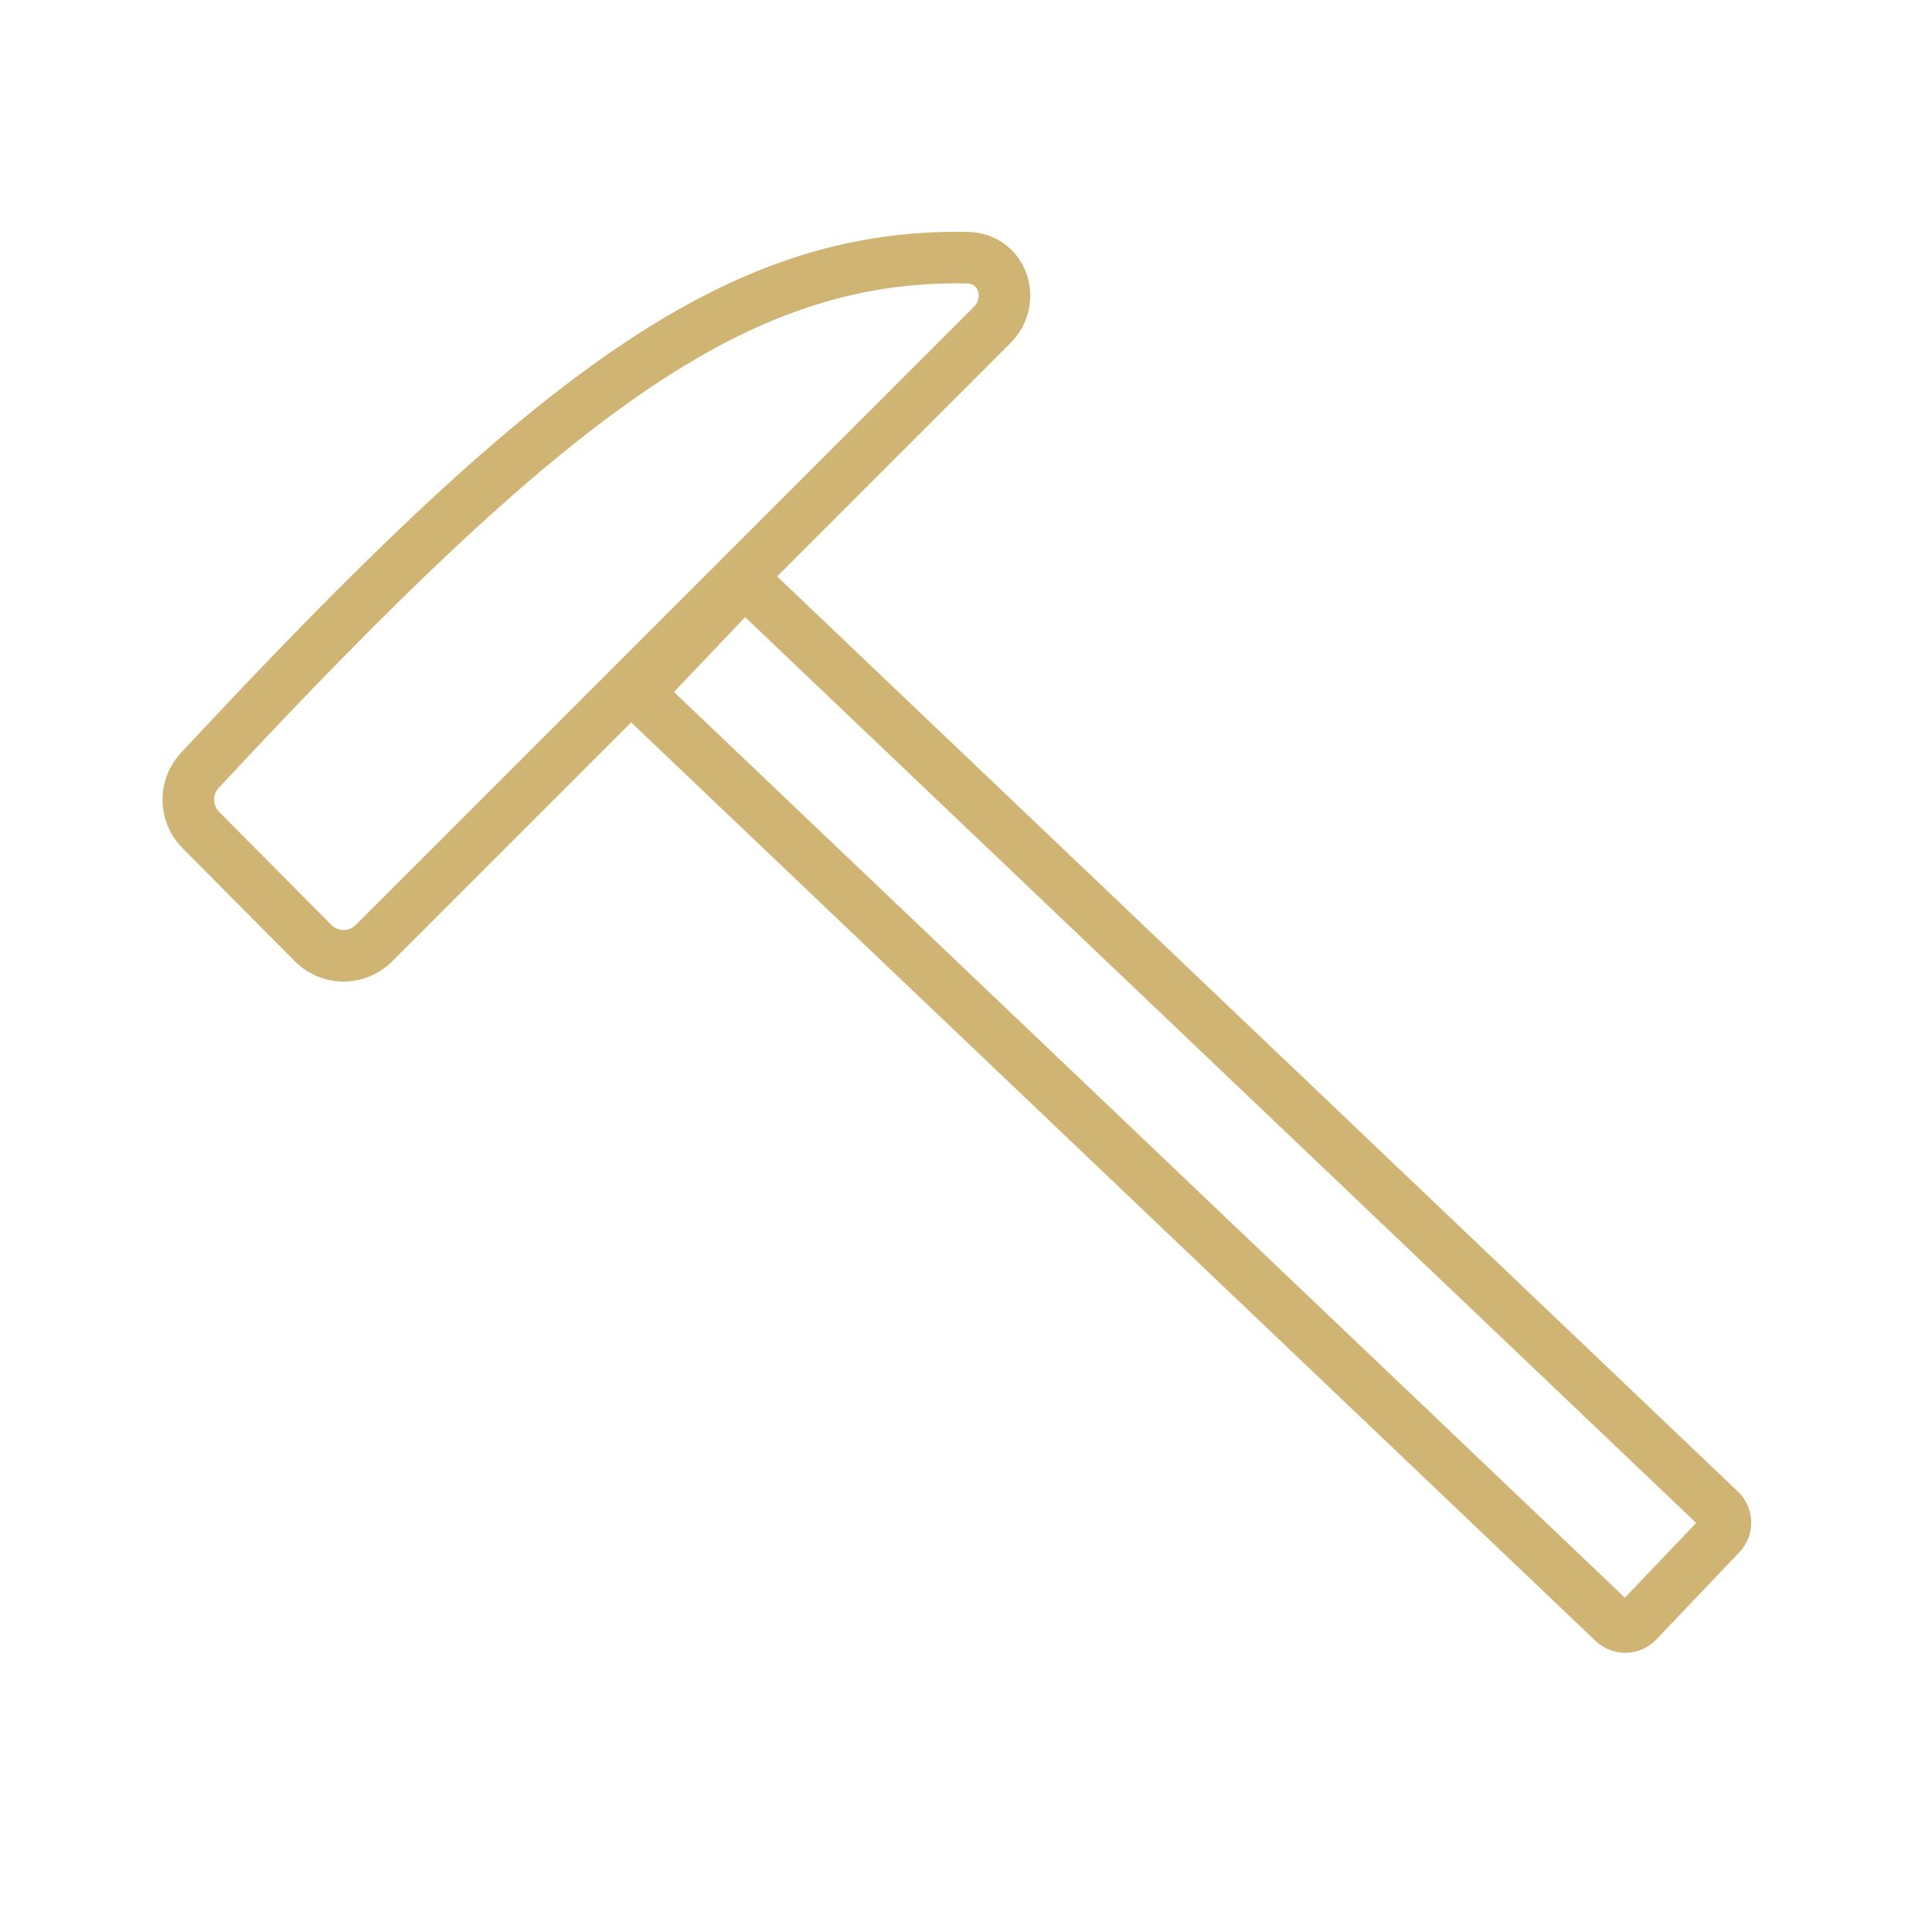 <?xml version="1.0" encoding="UTF-8"?> <svg xmlns="http://www.w3.org/2000/svg" width="45" height="45" viewBox="0 0 45 45" fill="none"> <path fill-rule="evenodd" clip-rule="evenodd" d="M15.697 16.117L37.847 37.214L39.507 35.472L17.356 14.375L15.697 16.117ZM14.69 15.435C14.309 15.835 14.324 16.468 14.724 16.848L37.165 38.221C37.565 38.602 38.197 38.587 38.578 38.187L40.514 36.154C40.895 35.755 40.879 35.122 40.479 34.741L18.039 13.368C17.639 12.987 17.006 13.003 16.625 13.402L14.69 15.435Z" fill="#D0B474"></path> <path fill-rule="evenodd" clip-rule="evenodd" d="M4.215 17.536C12.364 8.778 16.878 5.292 22.547 5.402C23.224 5.416 23.72 5.84 23.91 6.377C24.097 6.906 23.988 7.539 23.529 7.998L9.134 22.393C8.507 23.02 7.491 23.018 6.867 22.389L4.249 19.753C3.643 19.143 3.632 18.162 4.215 17.536ZM22.523 6.602C17.465 6.504 13.299 9.535 5.093 18.353C4.947 18.511 4.952 18.758 5.1 18.907L7.719 21.544C7.875 21.701 8.129 21.701 8.285 21.545L22.68 7.15C22.801 7.029 22.817 6.885 22.778 6.777C22.743 6.677 22.665 6.605 22.523 6.602Z" fill="#D0B474"></path> </svg> 